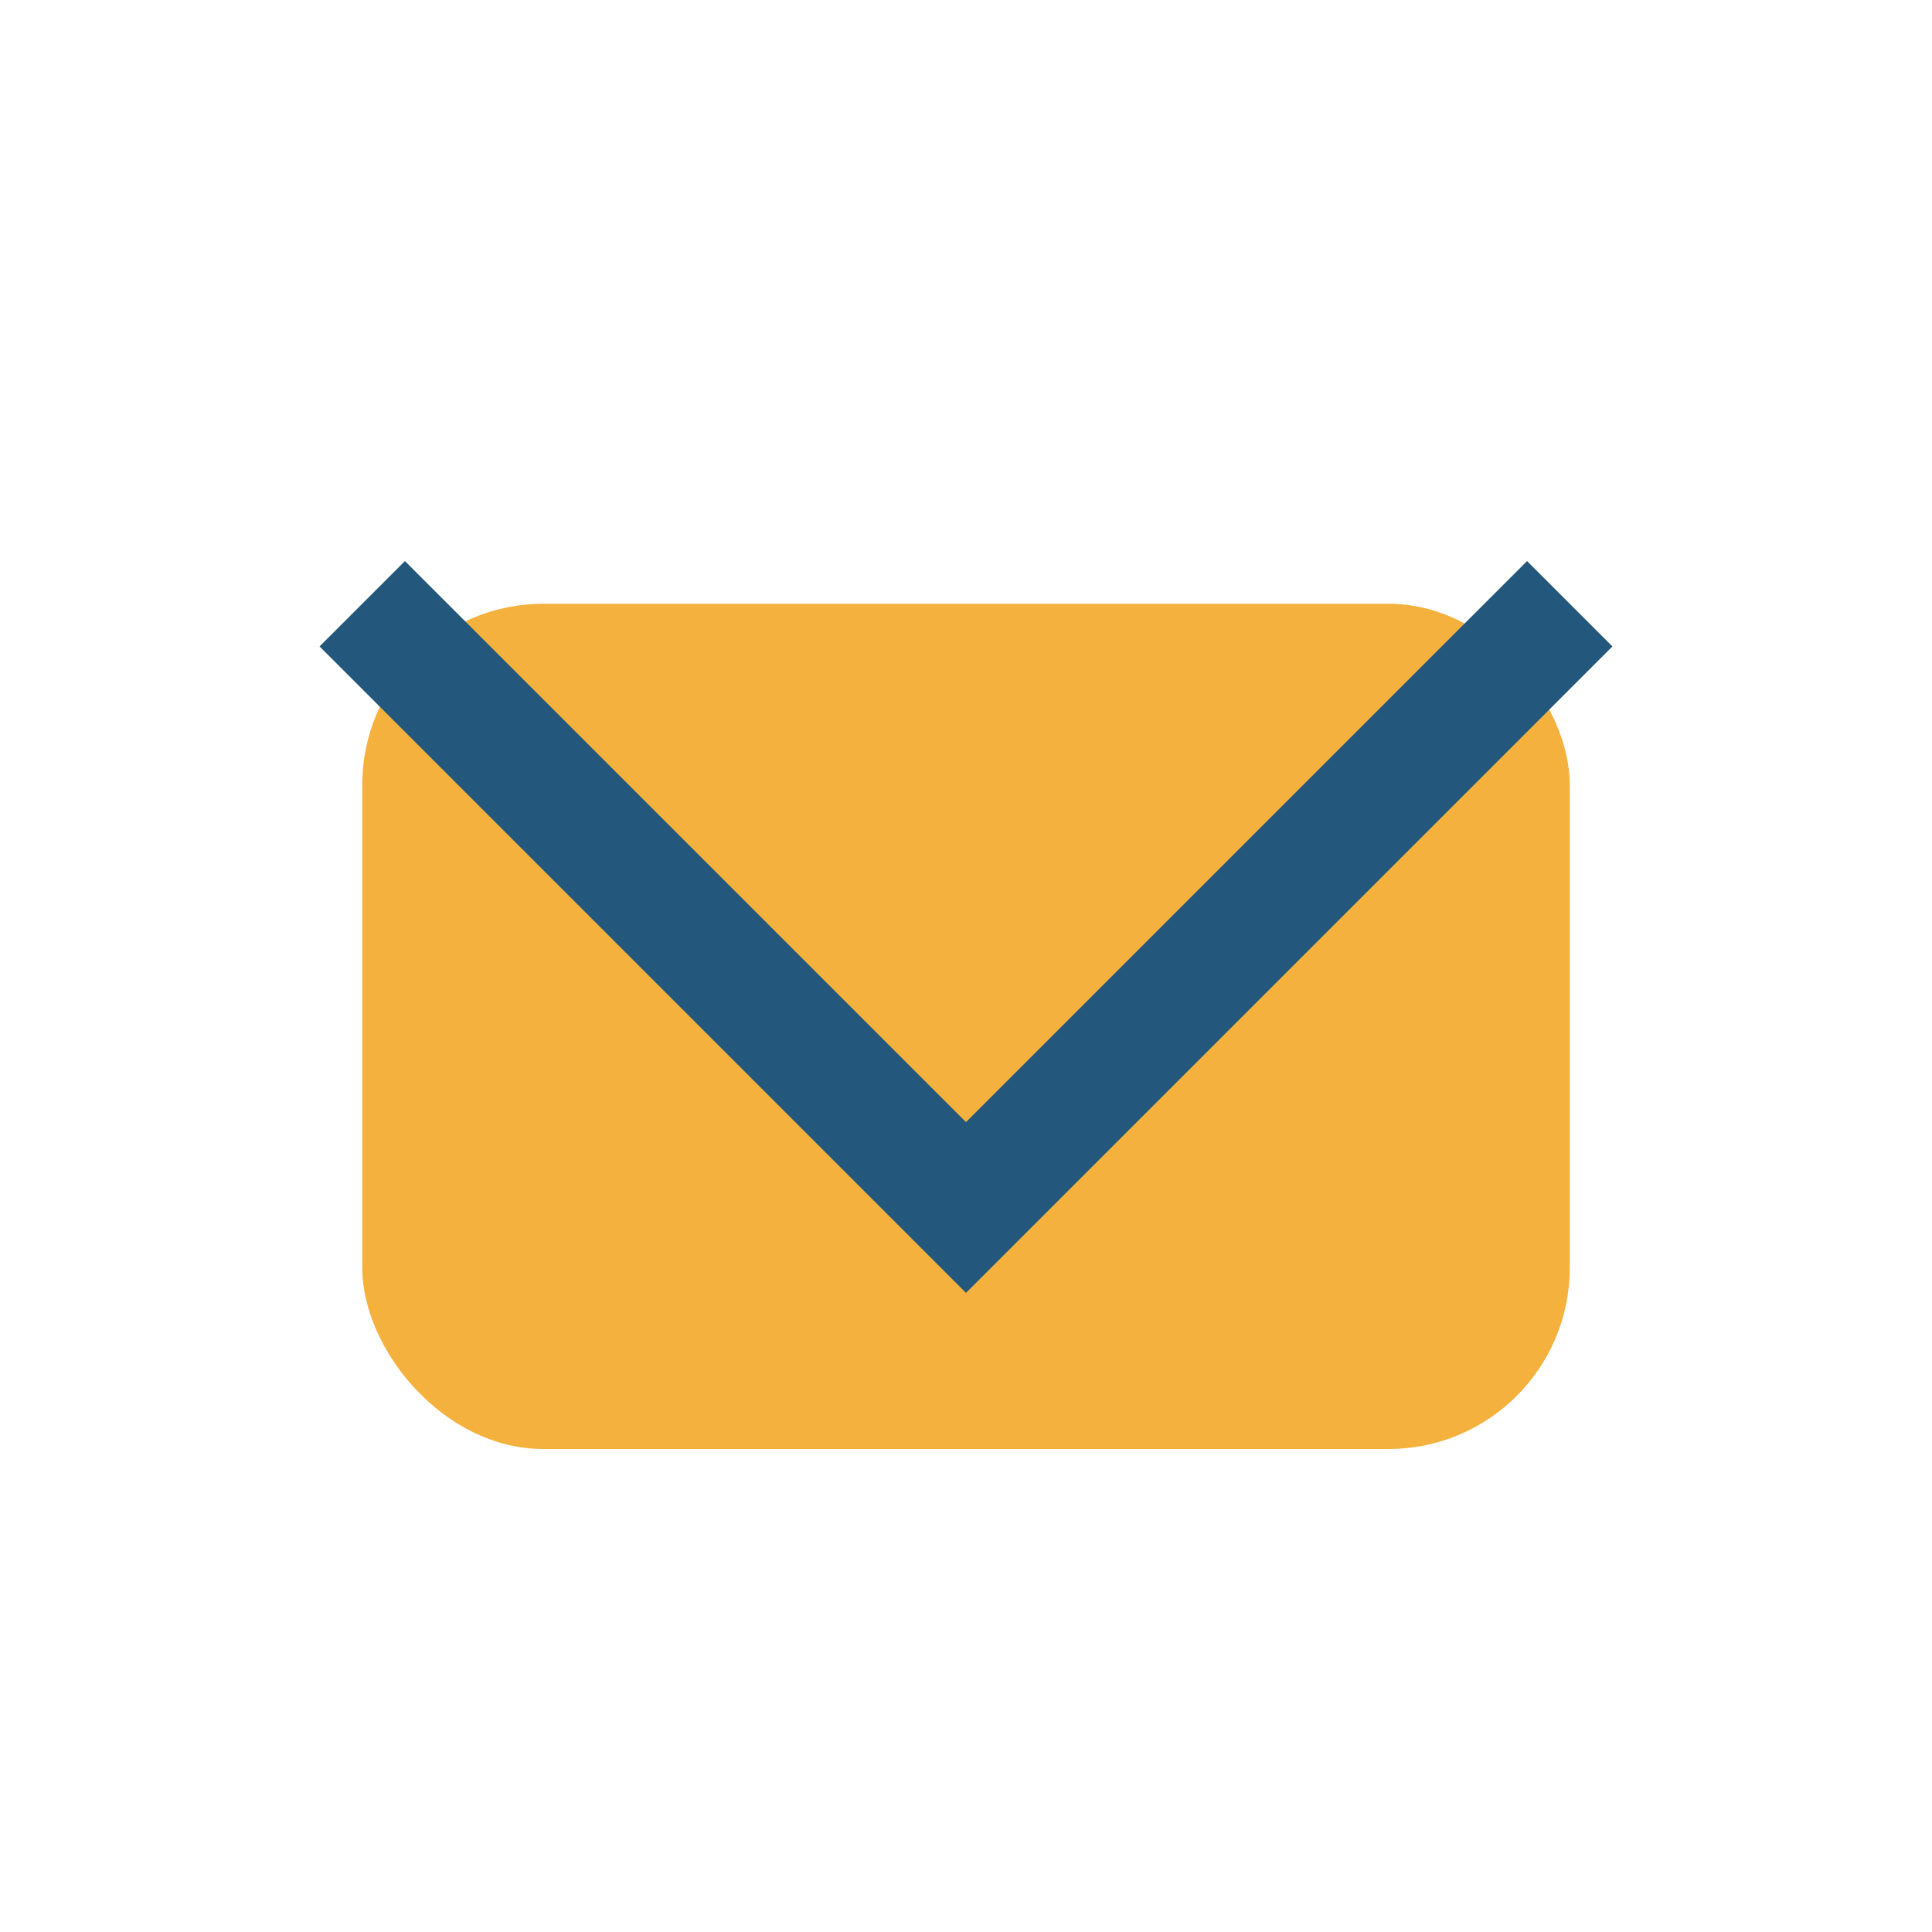<?xml version="1.0" encoding="UTF-8"?>
<svg xmlns="http://www.w3.org/2000/svg" width="32" height="32" viewBox="0 0 32 32"><rect x="6" y="10" width="20" height="14" rx="3" fill="#F5B13E"/><polyline points="6,10 16,20 26,10" fill="none" stroke="#23577B" stroke-width="2"/></svg>